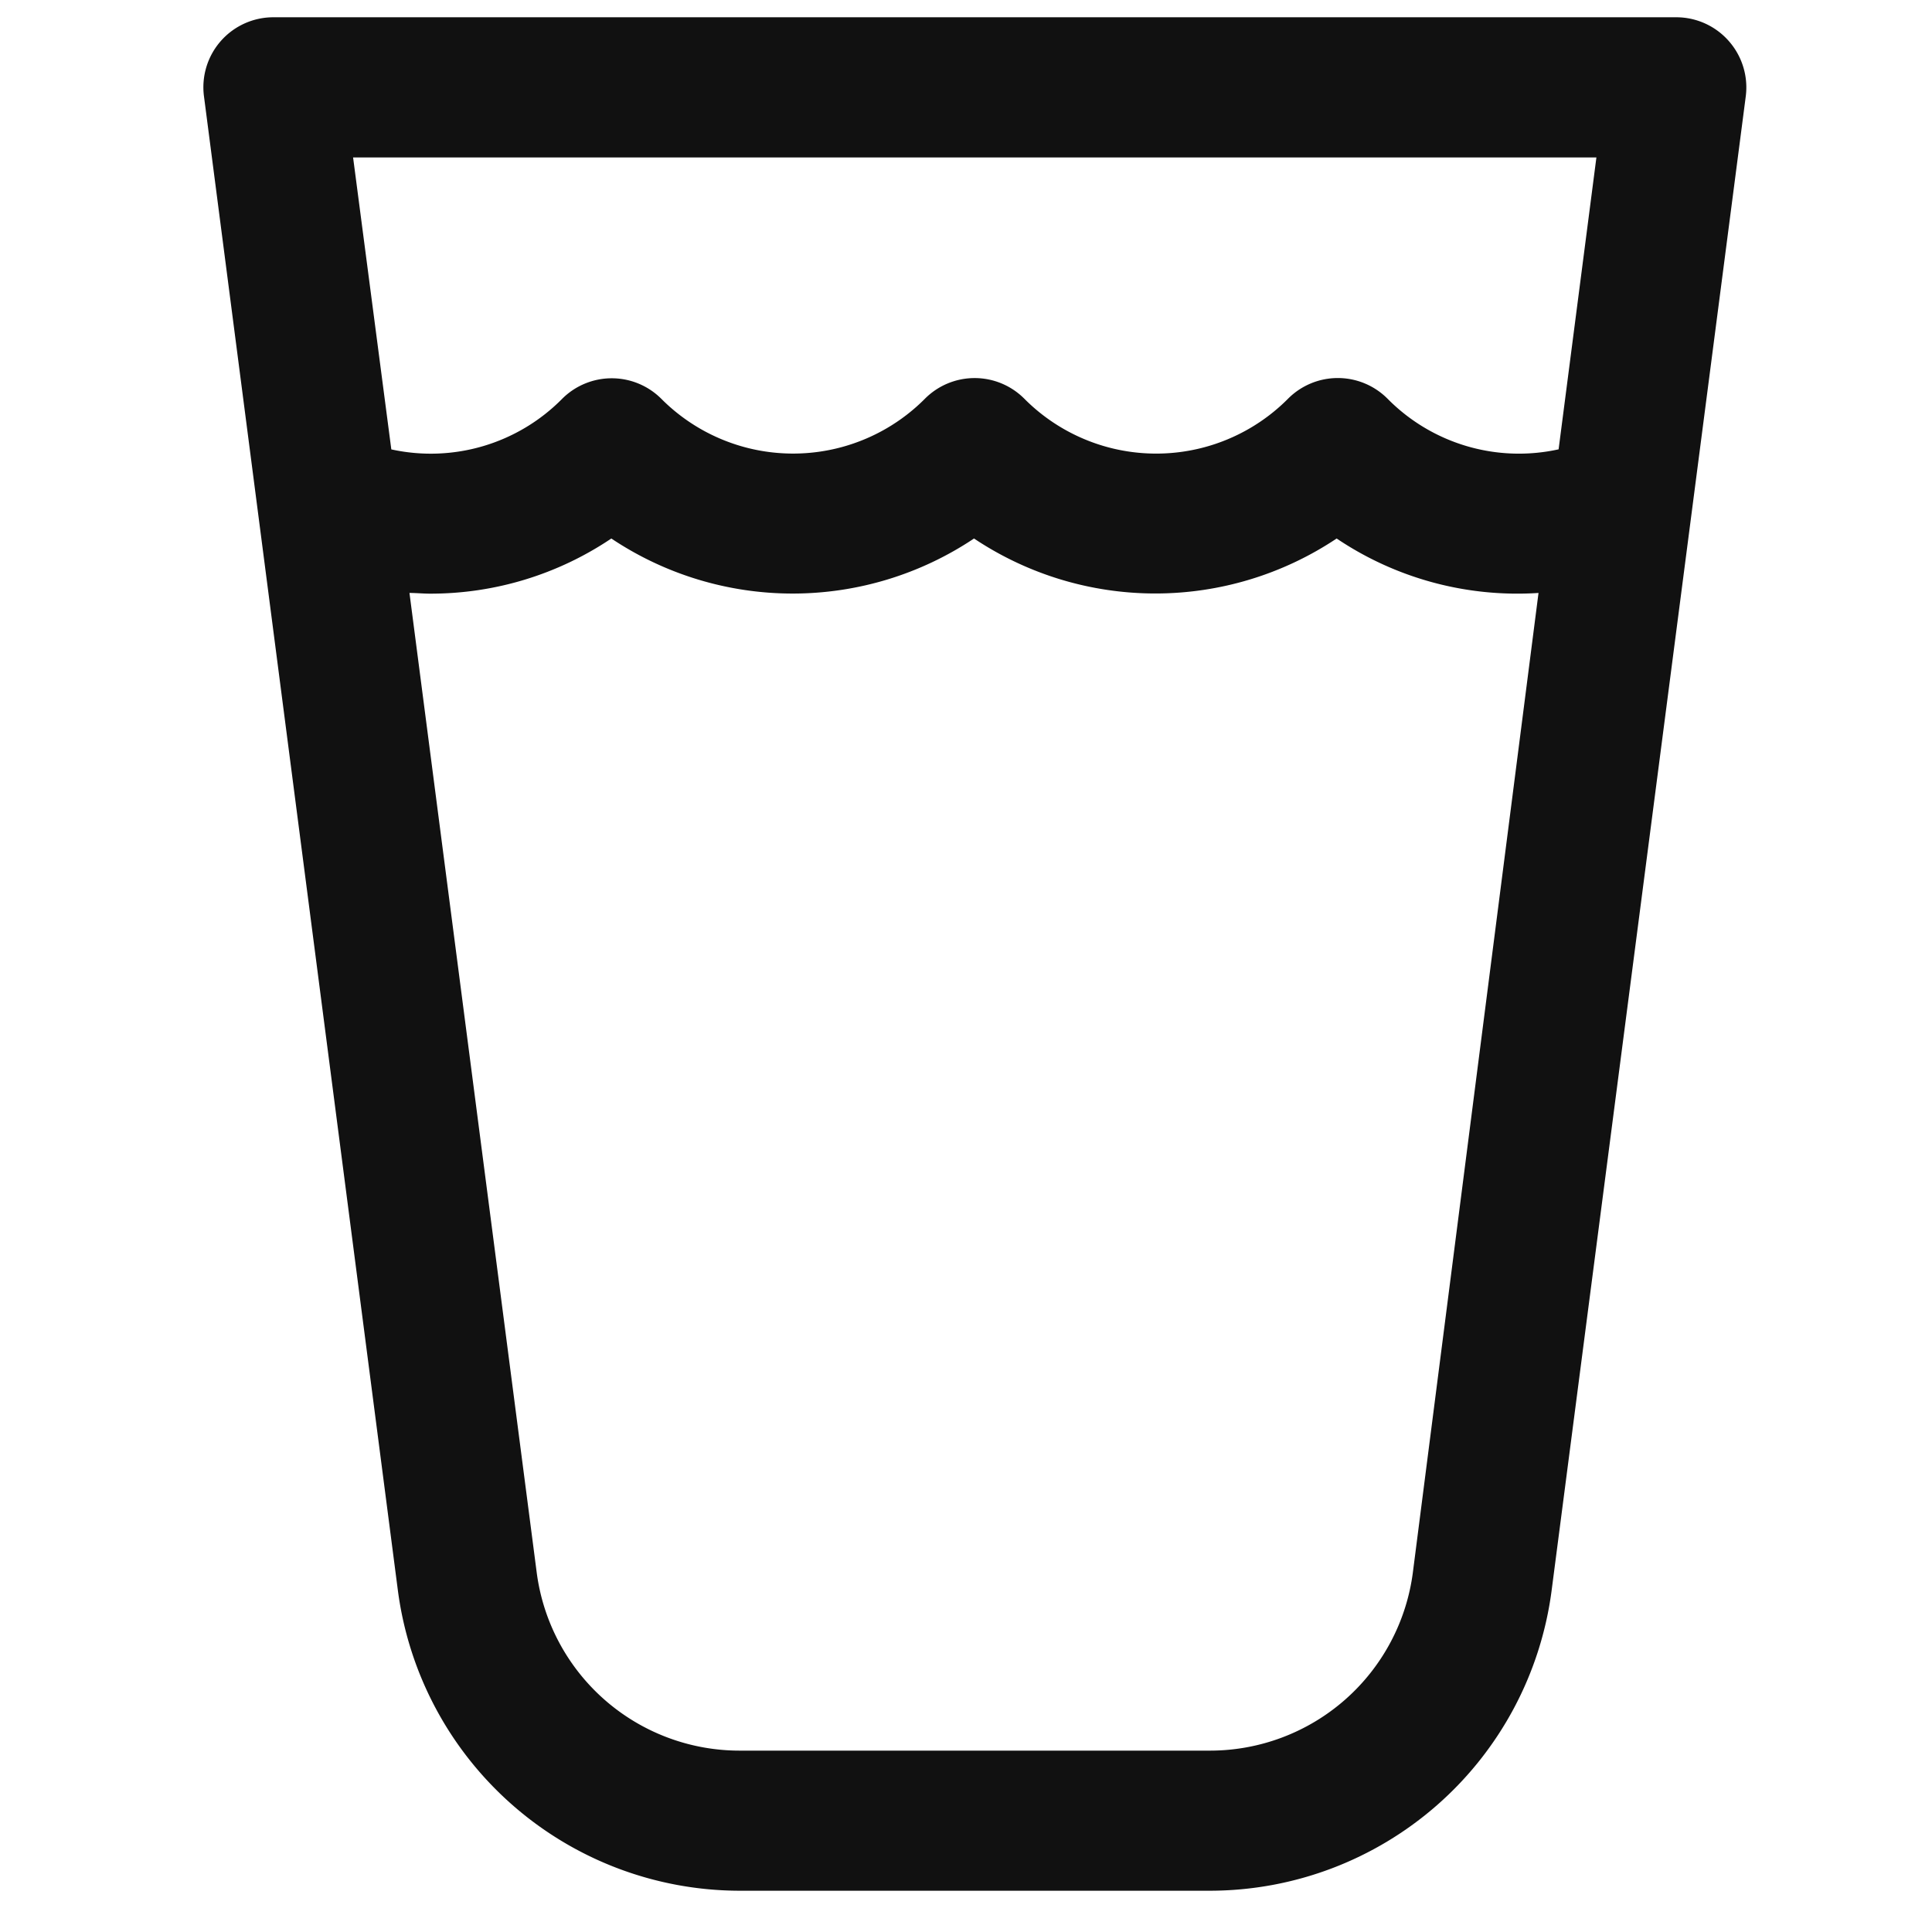 <svg xmlns="http://www.w3.org/2000/svg" width="33" height="33" fill="none"><g clip-path="url(#a)"><path fill="#111" d="M29.53.702a1.194 1.194 0 0 0-.898-.407H4.672a1.195 1.195 0 0 0-1.188 1.35l3.313 25.528a5.895 5.895 0 0 0 5.829 5.122h8.046a5.891 5.891 0 0 0 5.83-5.122l3.317-25.528a1.198 1.198 0 0 0-.289-.943zm-2.262 1.986-.646 4.987A3.152 3.152 0 0 1 23.7 6.81a1.199 1.199 0 0 0-1.699 0 3.174 3.174 0 0 1-4.505 0 1.198 1.198 0 0 0-1.697 0 3.175 3.175 0 0 1-4.505 0 1.198 1.198 0 0 0-1.69 0 3.152 3.152 0 0 1-2.92.866l-.653-4.987h21.236zm-3.136 24.177a3.495 3.495 0 0 1-3.457 3.037h-8.05a3.495 3.495 0 0 1-3.457-3.037L6.994 10.128c.117 0 .234.012.35.012a5.527 5.527 0 0 0 3.098-.942 5.572 5.572 0 0 0 6.195 0 5.576 5.576 0 0 0 6.194 0 5.527 5.527 0 0 0 3.448.93l-2.147 16.737z"/></g><defs><clipPath id="a"><path fill="#fff" d="M.274.295h32v32h-32z"/></clipPath></defs></svg>
